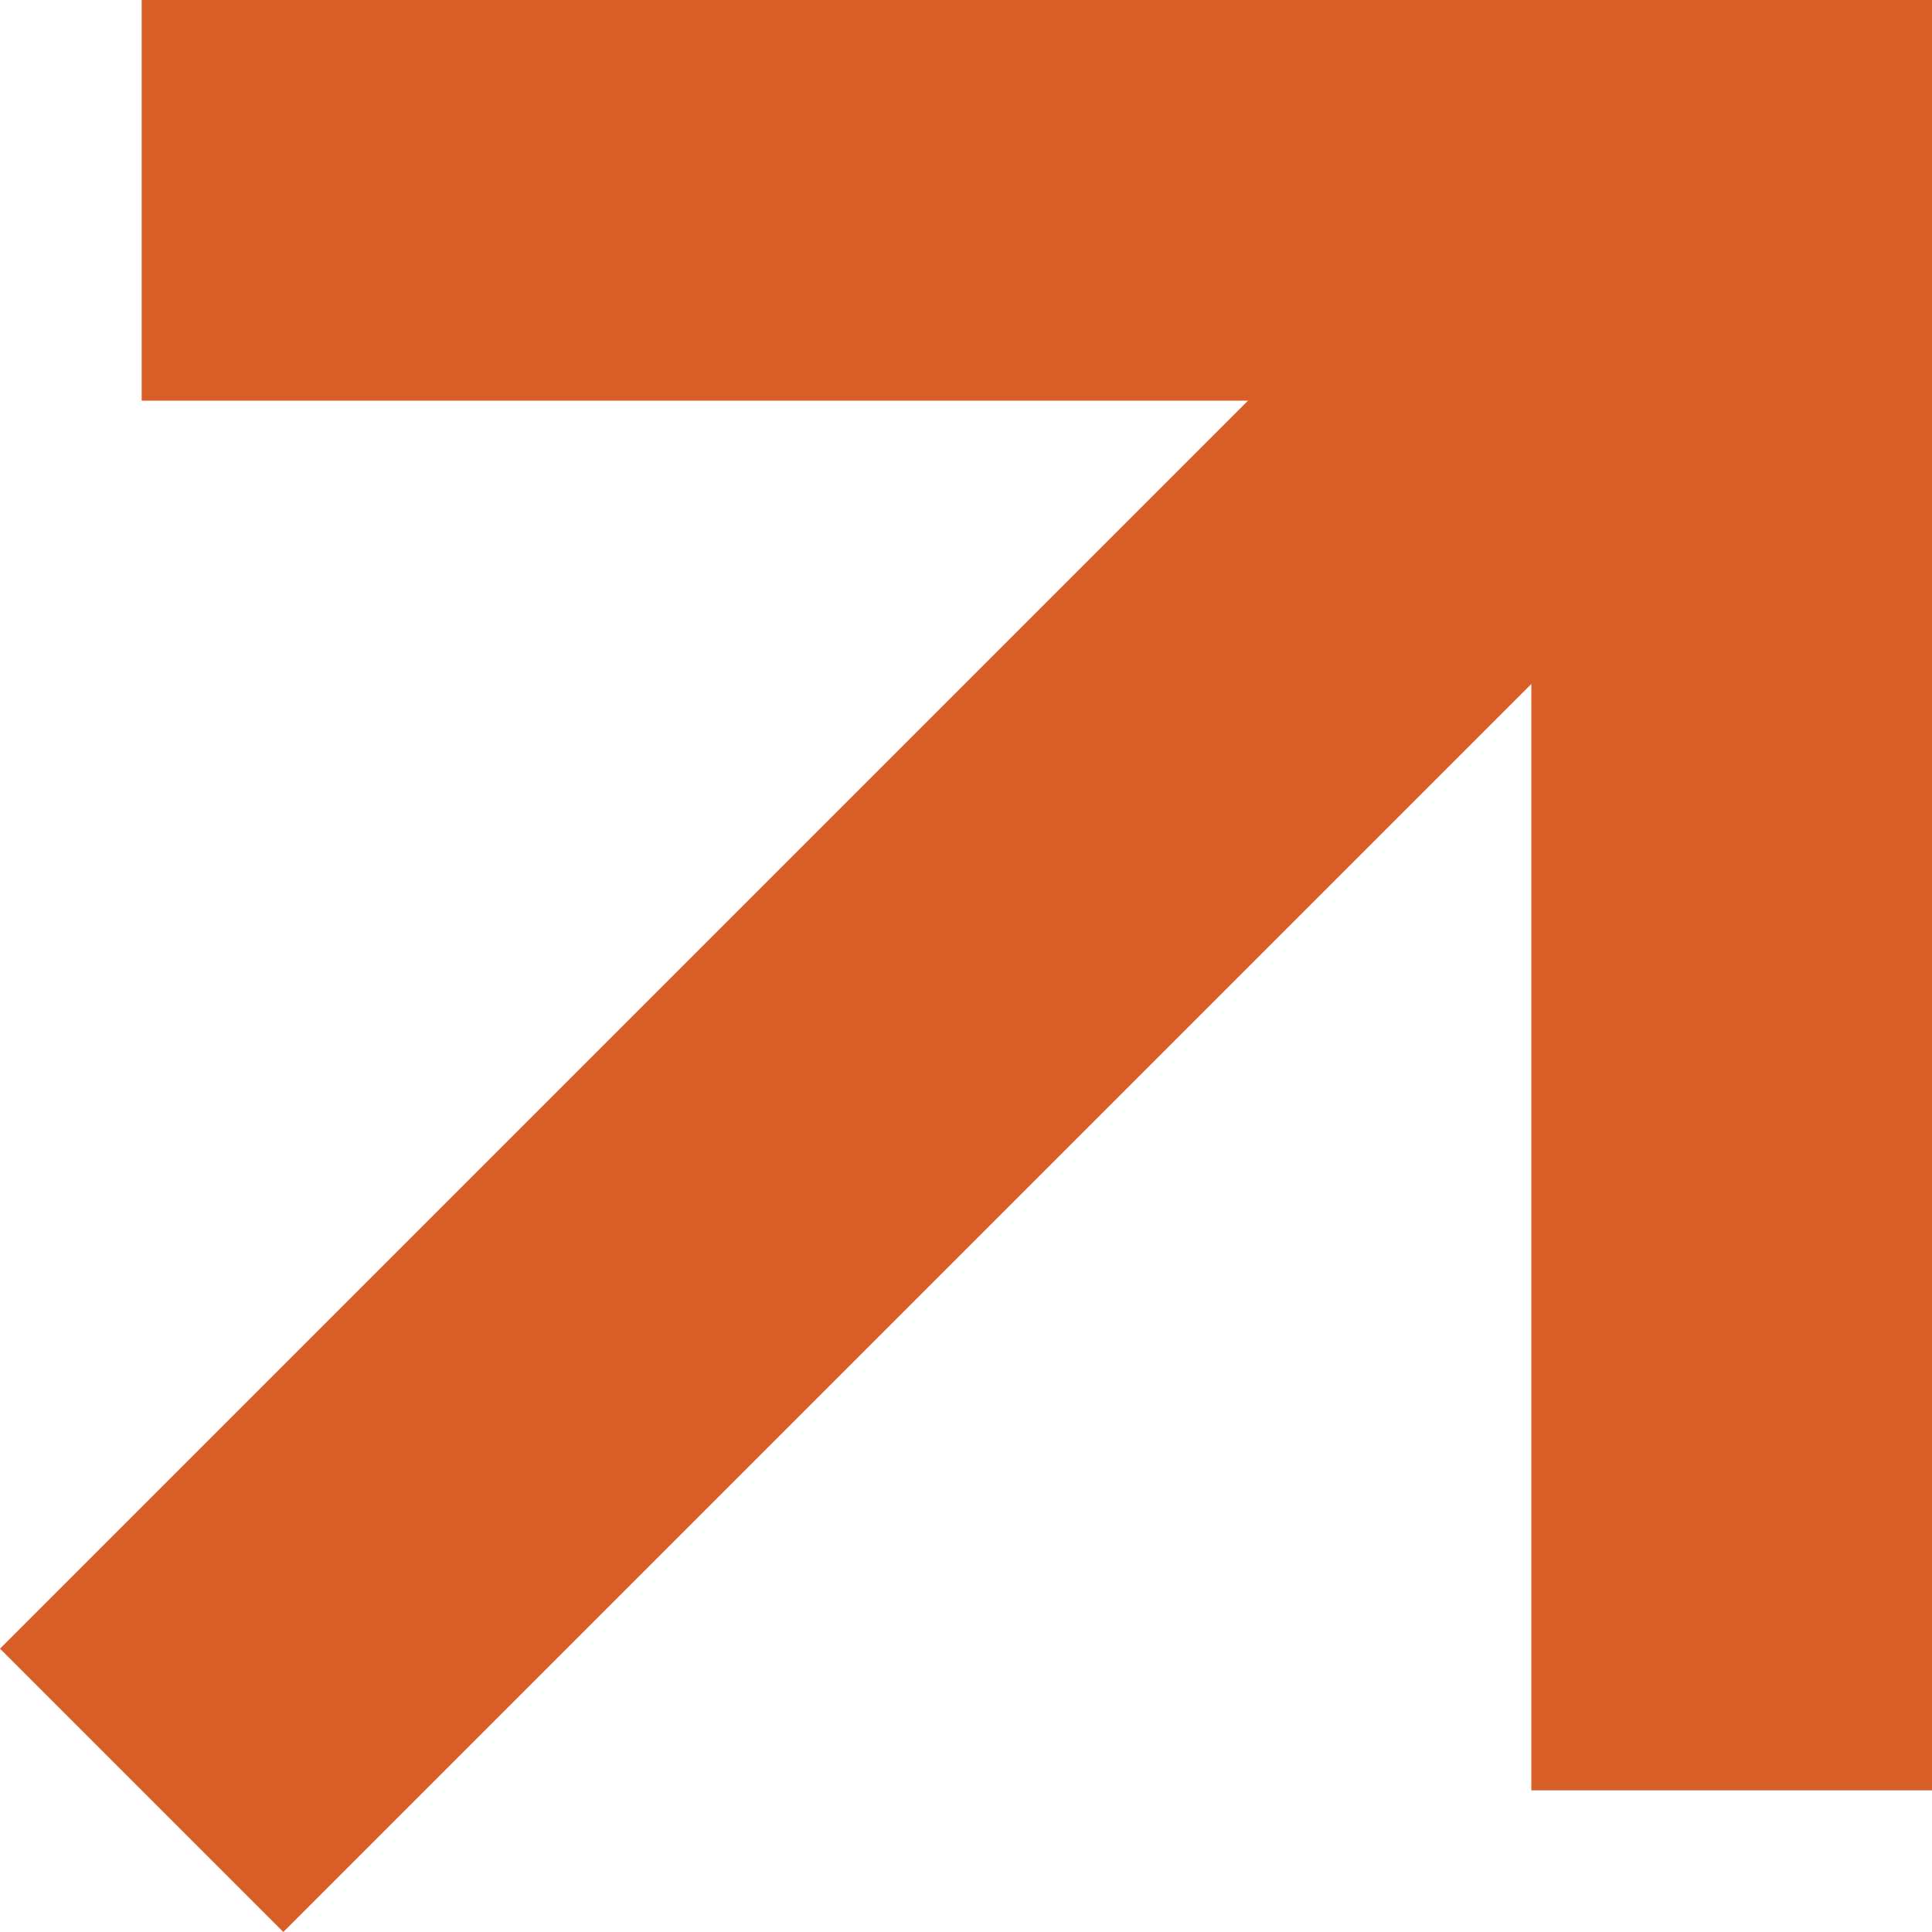 <svg xmlns="http://www.w3.org/2000/svg" width="24.11" height="24.109" viewBox="0 0 24.11 24.109">
  <g id="Icon_feather-arrow-up-right" data-name="Icon feather-arrow-up-right" transform="translate(-8.732 -8)">
    <path id="Pfad_28" data-name="Pfad 28" d="M10.5,30.342,30.342,10.5" fill="none" stroke="#d75e27" stroke-linejoin="round" stroke-width="5"/>
    <path id="Pfad_29" data-name="Pfad 29" d="M10.5,10.5H30.342V30.342" fill="none" stroke="#d75e27" stroke-width="5"/>
  </g>
</svg>

